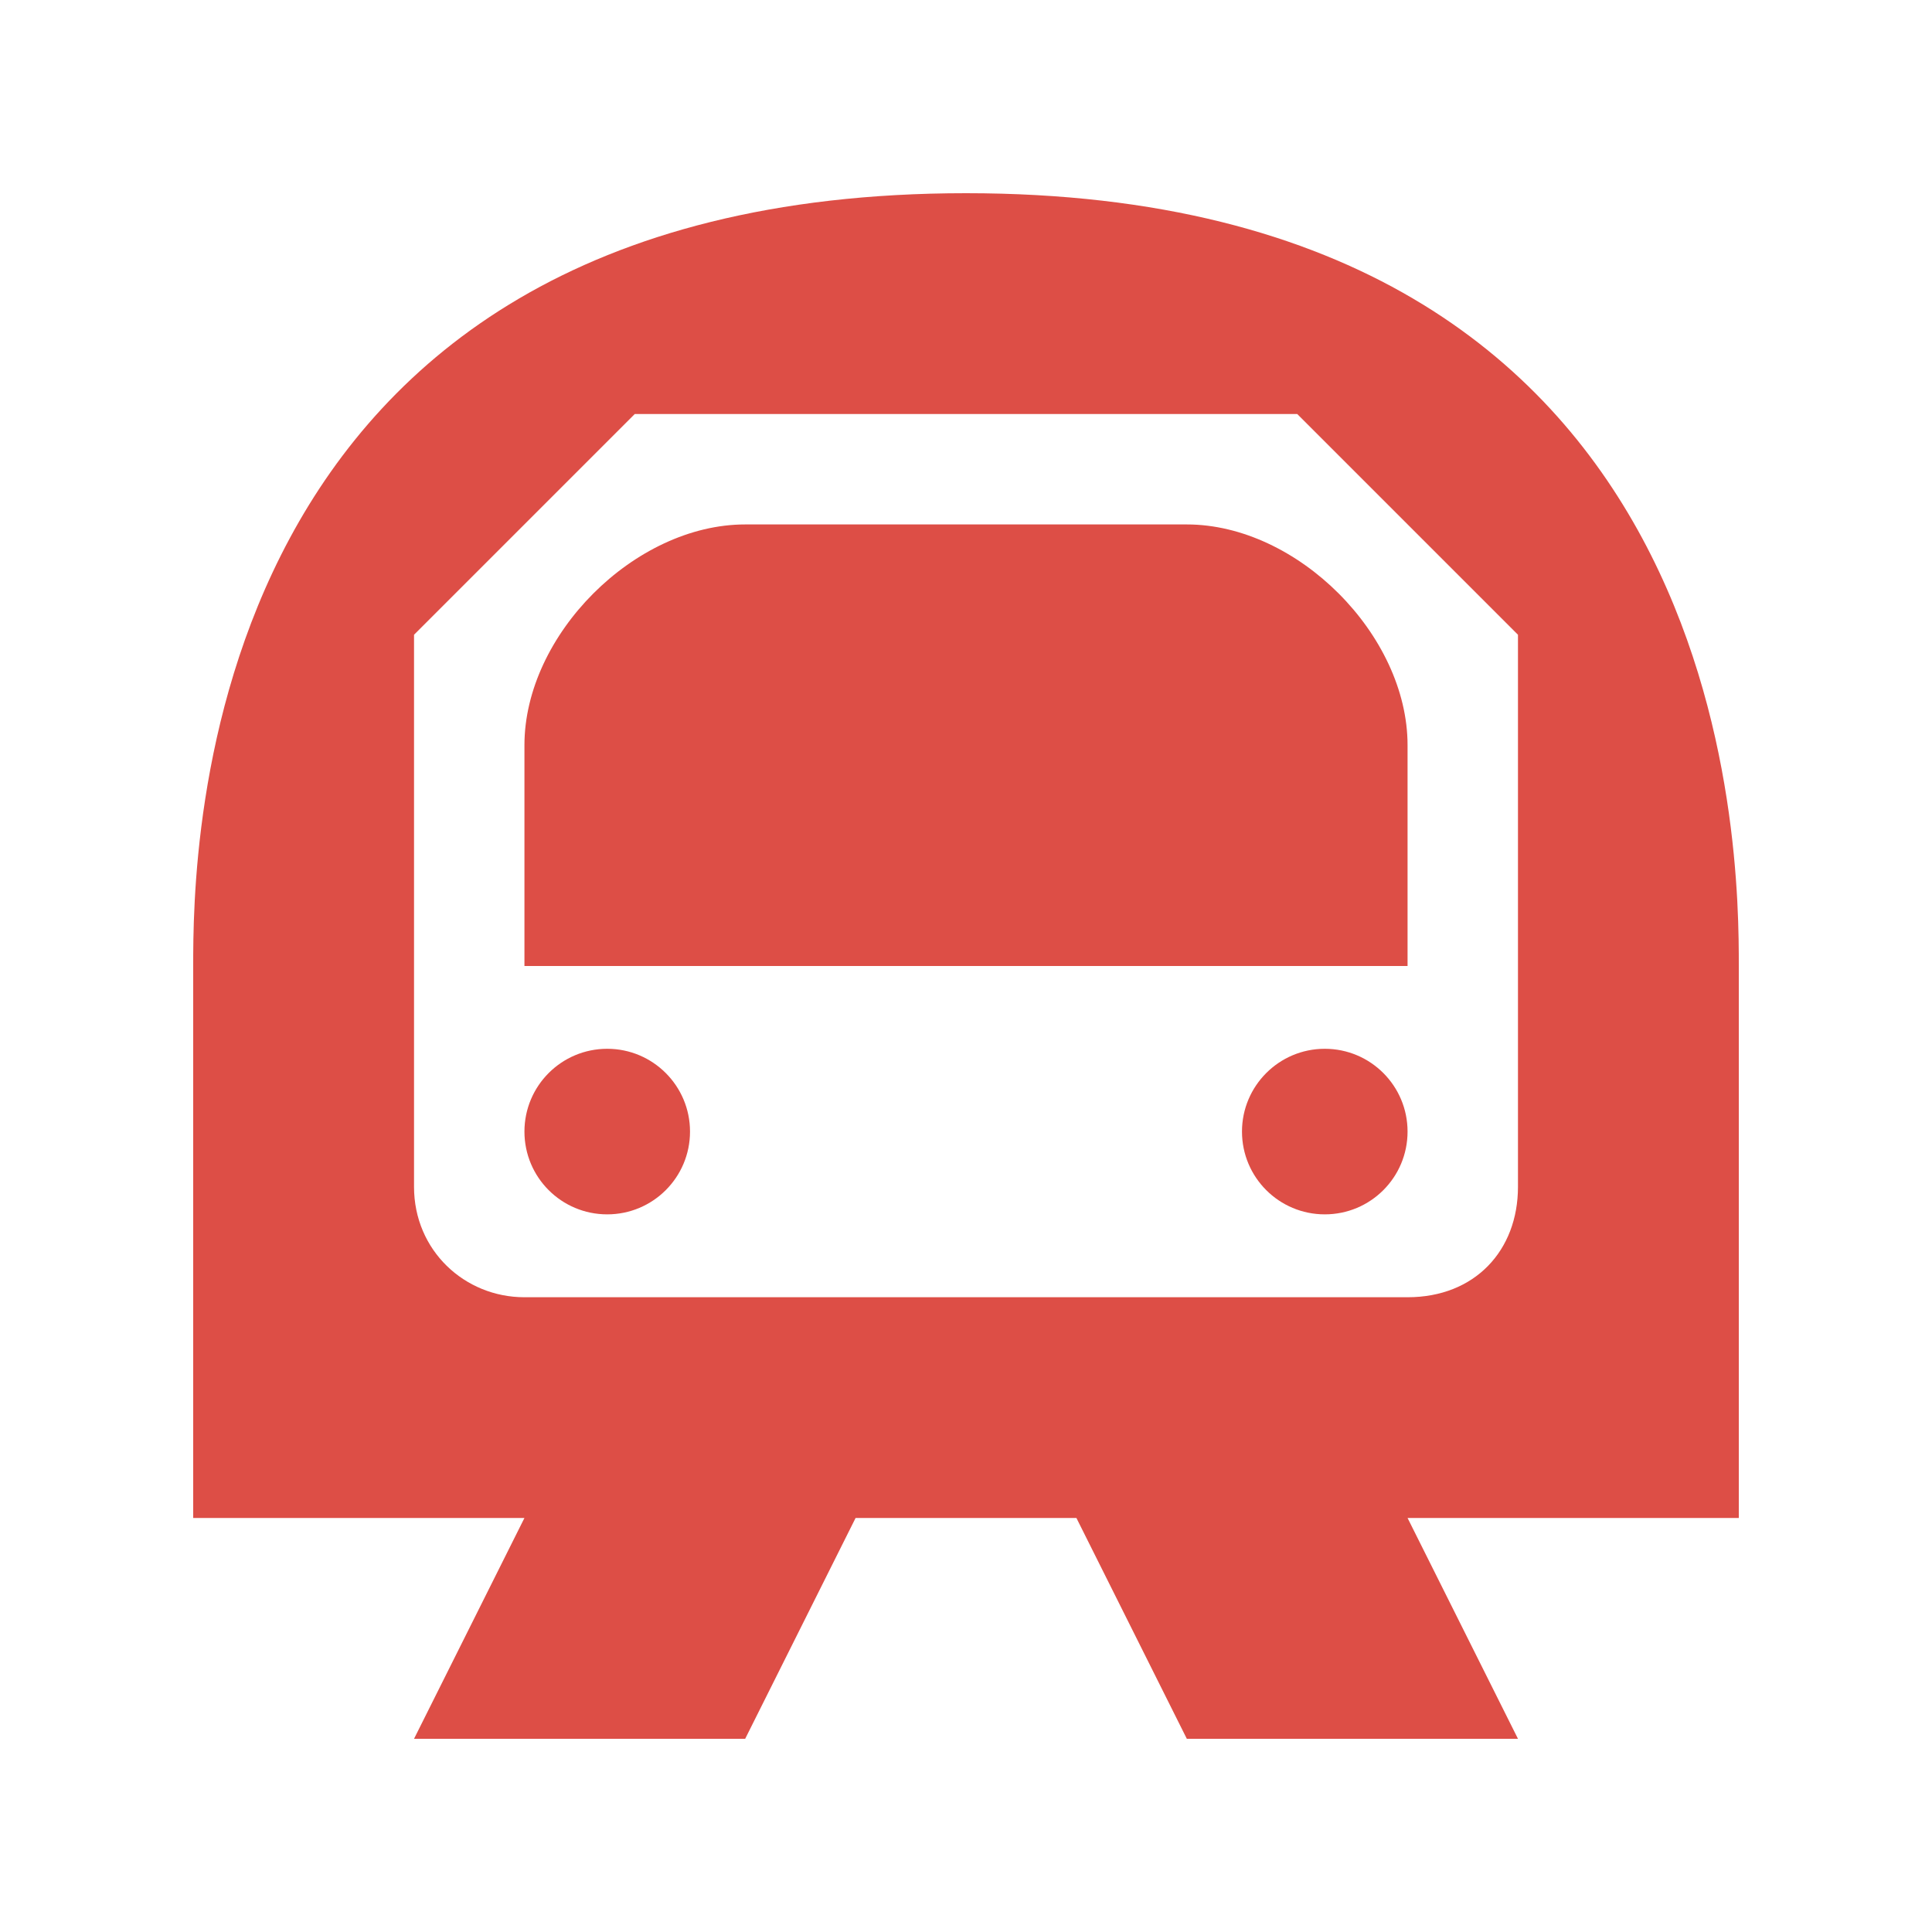 <svg width="20" height="20" viewBox="0 0 20 20" fill="none" xmlns="http://www.w3.org/2000/svg">
<path d="M10 2C2 2 2 8.857 2 10V15.714H5.429L4.286 18H7.714L8.857 15.714H11.143L12.286 18H15.714L14.571 15.714H18V10C18 8.857 18 2 10 2ZM6.571 4.286H13.429L15.714 6.571V12.286C15.714 12.944 15.269 13.429 14.571 13.429H5.429C4.809 13.429 4.286 12.944 4.286 12.286V6.571L6.571 4.286ZM7.714 5.429C6.571 5.429 5.429 6.571 5.429 7.714V10H14.571V7.714C14.571 6.571 13.429 5.429 12.286 5.429H7.714ZM6.286 10.857C5.812 10.857 5.429 11.241 5.429 11.714C5.429 12.188 5.812 12.571 6.286 12.571C6.759 12.571 7.143 12.188 7.143 11.714C7.143 11.241 6.759 10.857 6.286 10.857ZM13.714 10.857C13.241 10.857 12.857 11.241 12.857 11.714C12.857 12.188 13.241 12.571 13.714 12.571C14.188 12.571 14.571 12.188 14.571 11.714C14.571 11.241 14.188 10.857 13.714 10.857Z" fill="#DD4E46"/>
</svg>
